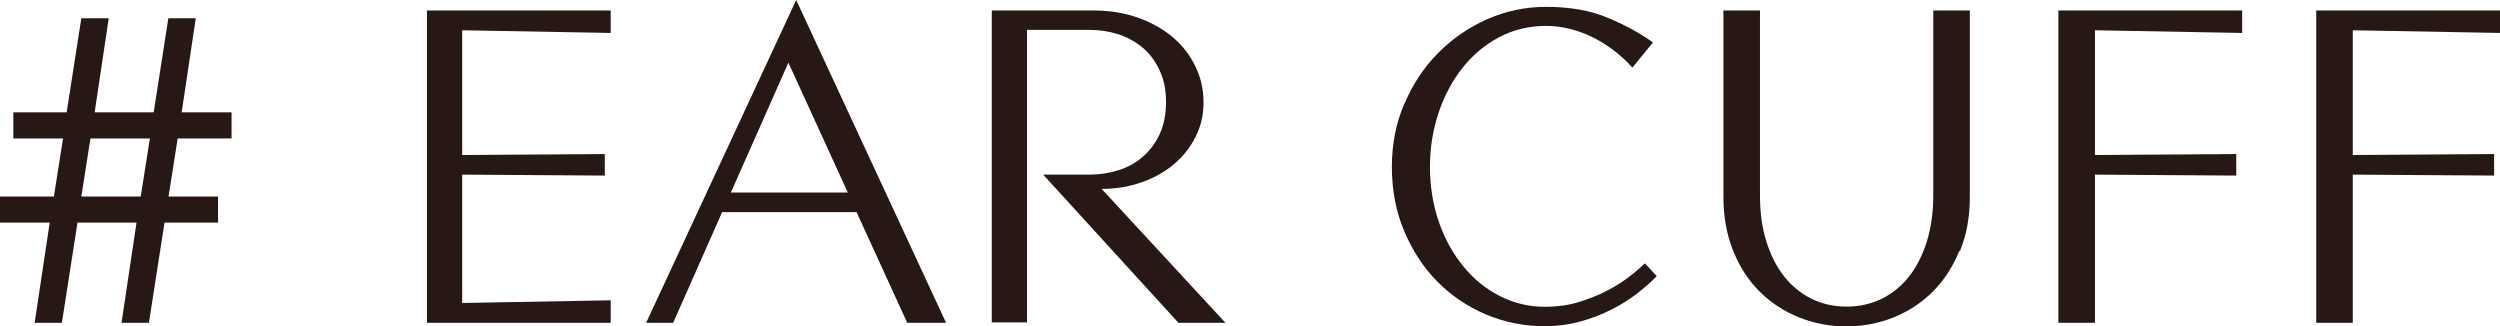 <?xml version="1.0" encoding="UTF-8"?><svg id="_イヤー_2" xmlns="http://www.w3.org/2000/svg" viewBox="0 0 131.28 17.14"><defs><style>.cls-1{fill:#281815;}</style></defs><g id="layout"><g><path class="cls-1" d="M8.83,10.32h2.62v1.37h-2.81l-.82,5.26h-1.44l.79-5.26h-3.1l-.82,5.26H1.82l.79-5.26H0v-1.37H2.83l.48-3.05H.7v-1.37H3.5L4.27,.96h1.44l-.74,4.94h3.1l.77-4.94h1.44l-.74,4.94h2.62v1.37h-2.83l-.48,3.05Zm-4.56,0h3.12l.48-3.05h-3.12l-.48,3.05Z"/><path class="cls-1" d="M22.42,.55h9.65V1.73l-7.8-.14v6.55l7.49-.05v1.13l-7.49-.05v6.74l7.8-.14v1.18h-9.65V.55Z"/><path class="cls-1" d="M44.98,11.14h-7.06l-2.57,5.81h-1.42L41.81,0l7.87,16.95h-2.04l-2.66-5.81Zm-6.6-1.03h6.14l-3.12-6.82-3.02,6.82Z"/><path class="cls-1" d="M54.77,9.17h2.47c.51,0,1.01-.08,1.49-.23,.48-.15,.9-.38,1.27-.7,.37-.31,.66-.71,.89-1.18,.22-.47,.34-1.04,.34-1.69s-.11-1.2-.34-1.68c-.22-.48-.52-.88-.89-1.19-.37-.31-.79-.54-1.27-.7-.48-.15-.98-.23-1.49-.23h-3.31v15.36h-1.85V.55h5.33c.83,0,1.6,.12,2.32,.37s1.32,.59,1.84,1.02c.51,.43,.91,.94,1.2,1.54,.29,.59,.43,1.22,.43,1.9s-.14,1.24-.41,1.79c-.27,.55-.65,1.03-1.13,1.44-.48,.41-1.05,.73-1.7,.96-.66,.23-1.36,.35-2.11,.35l6.5,7.03h-2.47l-7.1-7.78Z"/><path class="cls-1" d="M73.75,5.45c.43-1.02,1.02-1.91,1.76-2.66s1.6-1.34,2.58-1.78c.98-.43,2.01-.65,3.1-.65,1.25,0,2.33,.19,3.25,.58,.92,.38,1.71,.82,2.36,1.29l-1.08,1.32c-.62-.69-1.33-1.22-2.12-1.61-.79-.38-1.6-.58-2.41-.58-.9,0-1.72,.2-2.46,.59s-1.38,.92-1.92,1.6-.96,1.46-1.26,2.35c-.3,.9-.46,1.85-.46,2.86s.16,2.03,.48,2.93c.32,.9,.75,1.67,1.3,2.33,.54,.66,1.18,1.17,1.92,1.54,.74,.37,1.51,.55,2.33,.55,.64,0,1.23-.08,1.76-.24s1.03-.36,1.48-.59c.45-.23,.84-.48,1.18-.74,.34-.26,.62-.5,.84-.71l.62,.67c-.29,.3-.64,.61-1.04,.92-.41,.31-.86,.6-1.37,.85-.5,.26-1.05,.46-1.63,.62s-1.2,.24-1.84,.24c-1.09,0-2.12-.21-3.1-.62-.98-.42-1.83-1-2.56-1.74-.73-.74-1.3-1.63-1.73-2.65s-.64-2.14-.64-3.36,.22-2.29,.65-3.31Z"/><path class="cls-1" d="M102.88,13.19c-.34,.84-.81,1.55-1.4,2.14-.59,.58-1.28,1.03-2.05,1.34-.78,.31-1.6,.47-2.48,.47s-1.69-.16-2.47-.47c-.78-.31-1.47-.76-2.06-1.34s-1.06-1.3-1.4-2.14c-.34-.84-.52-1.79-.52-2.84V.55h1.92V10.27c0,.9,.11,1.7,.34,2.42,.22,.72,.54,1.33,.94,1.84,.4,.5,.88,.89,1.43,1.16s1.16,.41,1.84,.41,1.28-.14,1.84-.41c.55-.27,1.03-.66,1.43-1.16s.71-1.12,.94-1.84c.22-.72,.34-1.53,.34-2.42V.55h1.92V10.34c0,1.06-.17,2-.52,2.84Z"/><path class="cls-1" d="M110.01,8.14l7.42-.05v1.13l-7.42-.05v7.78h-1.92V.55h9.65V1.73l-7.73-.14v6.55Z"/><path class="cls-1" d="M123.55,8.14l7.42-.05v1.13l-7.42-.05v7.78h-1.92V.55h9.65V1.73l-7.73-.14v6.55Z"/></g></g></svg>